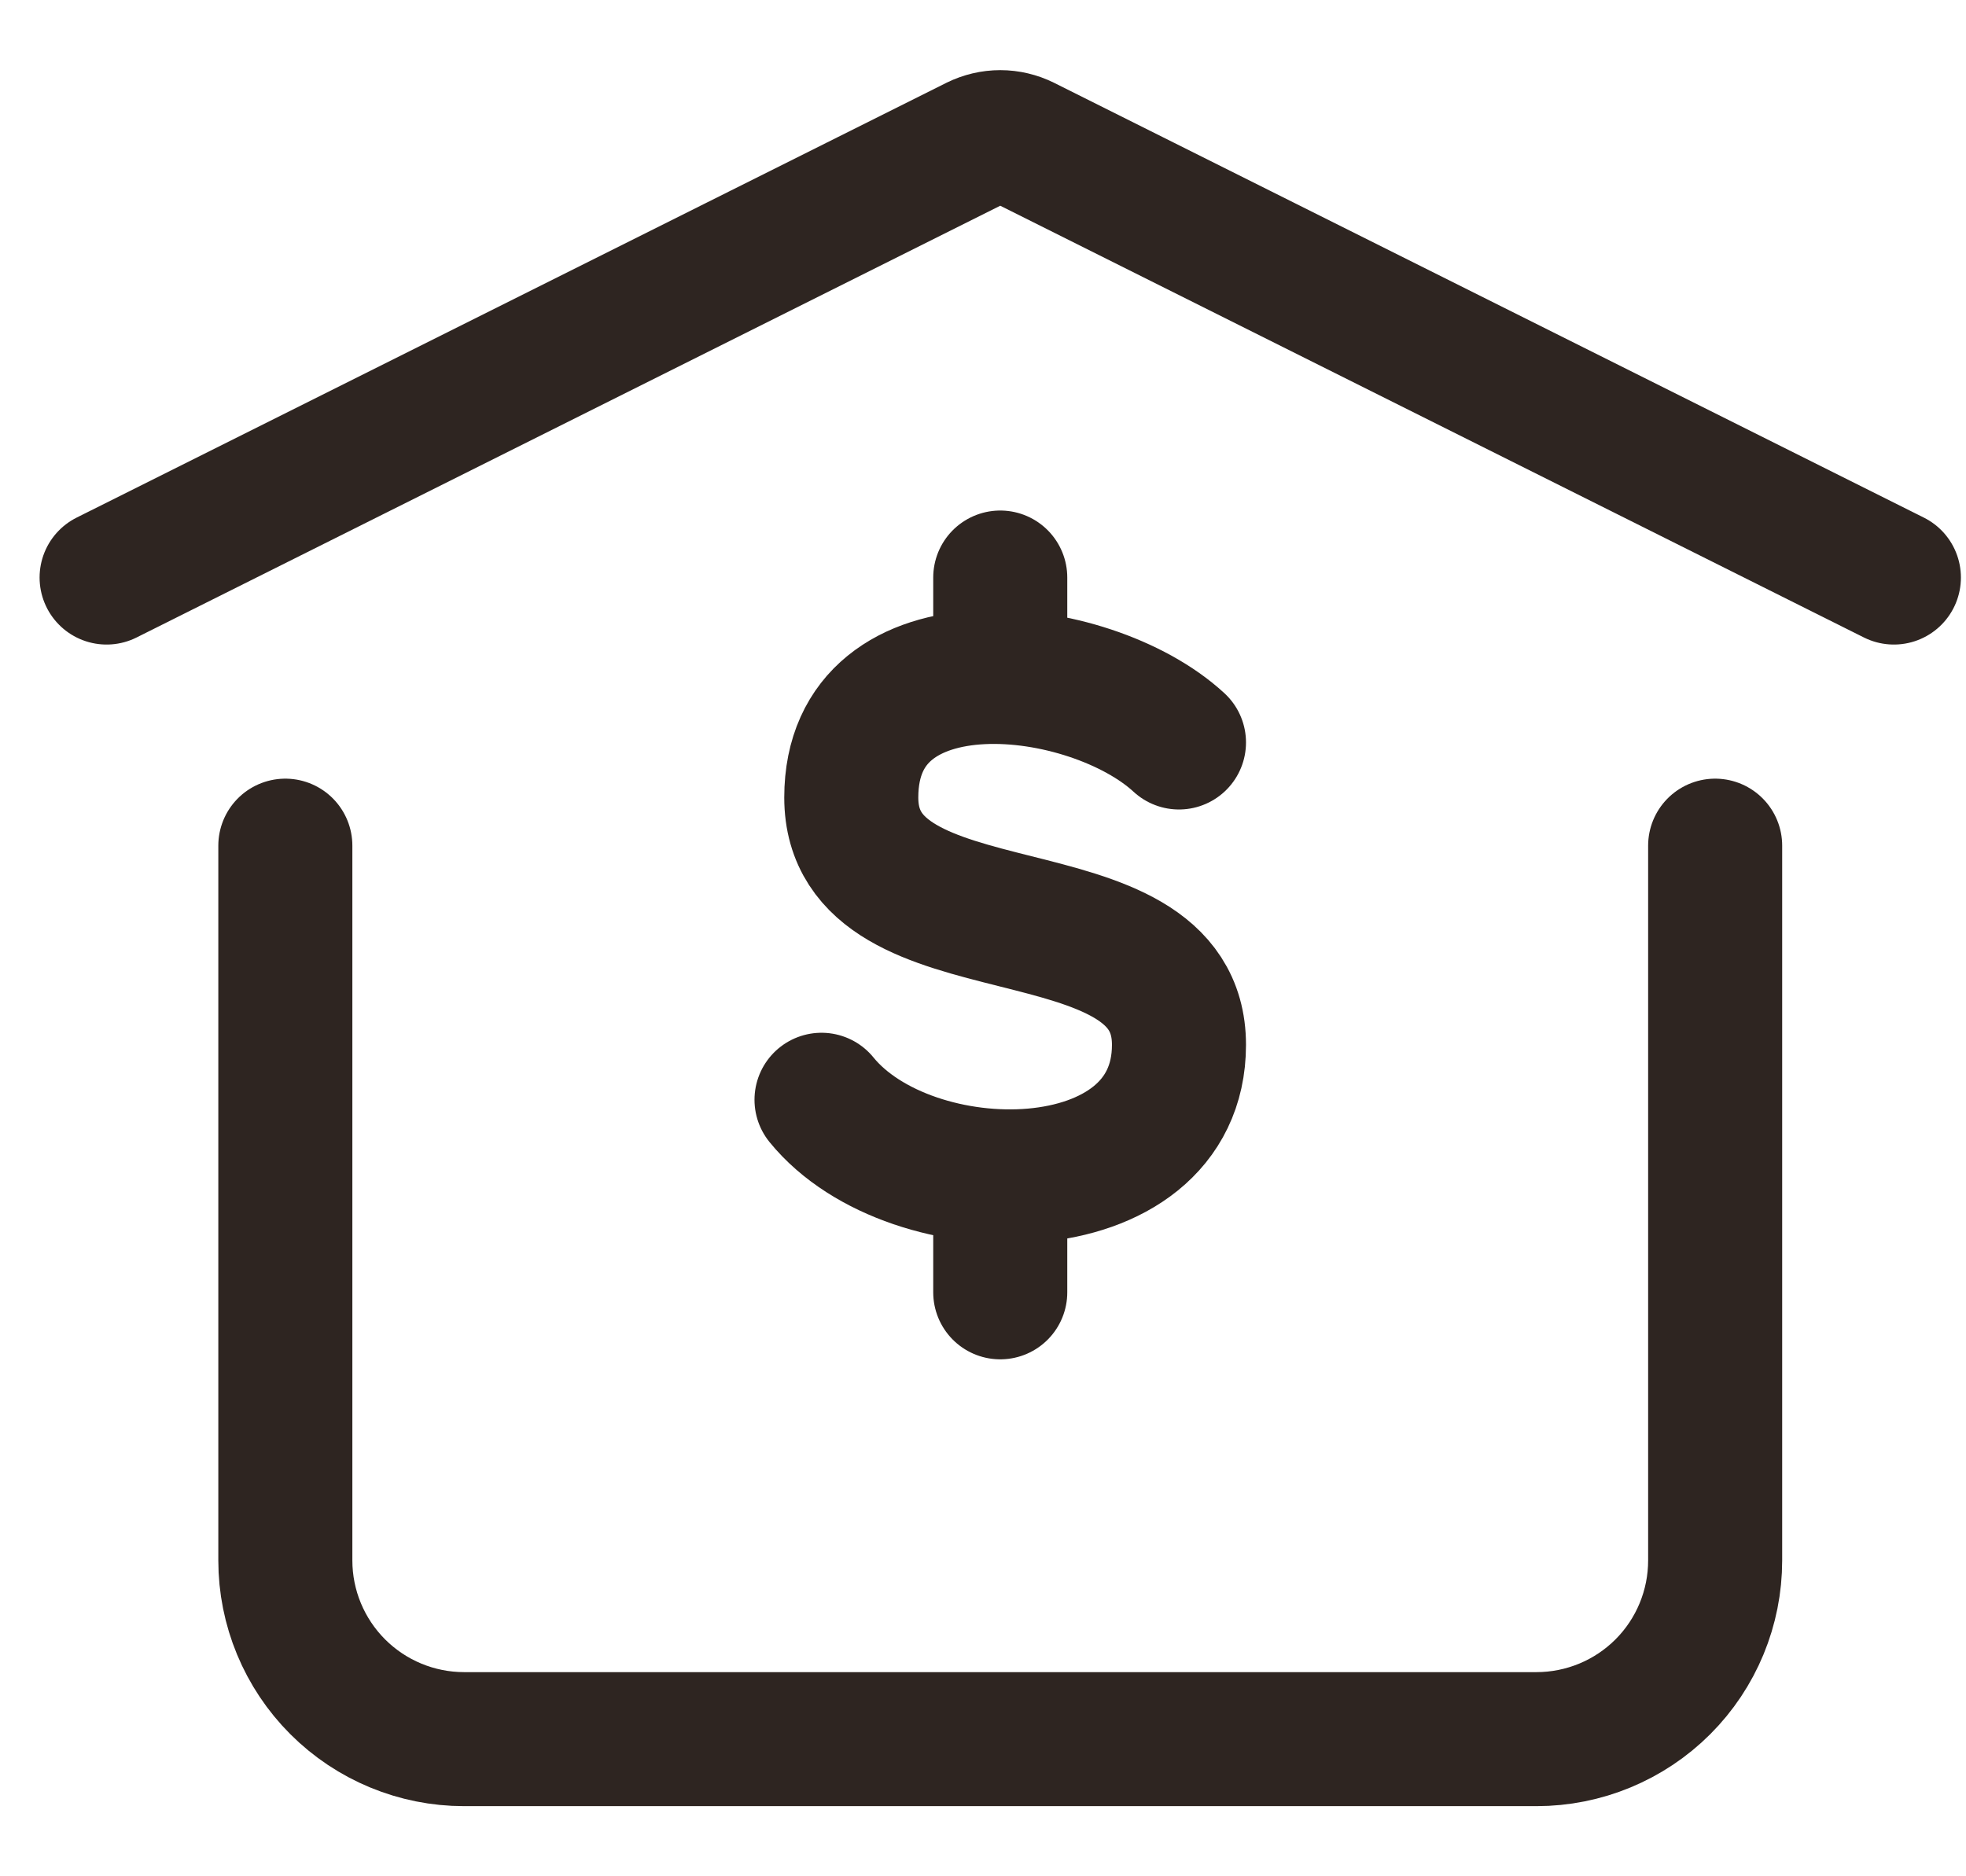 <?xml version="1.0" encoding="UTF-8"?> <svg xmlns="http://www.w3.org/2000/svg" width="22" height="21" viewBox="0 0 22 21" fill="none"><path d="M13.193 8.31C12.193 7.387 9.526 7.08 9.526 8.926C9.526 10.772 13.193 9.849 13.193 11.694C13.193 13.539 10.193 13.54 9.193 12.309M11.193 13.166V14.464M11.193 7.577V6.464M1.193 6.464L10.925 1.598C11.009 1.557 11.1 1.535 11.193 1.535C11.286 1.535 11.378 1.557 11.461 1.598L21.193 6.464" stroke="#2E2521" stroke-width="1.5" stroke-linecap="round" stroke-linejoin="round"></path><path d="M19.193 9.465V17.465C19.193 17.995 18.983 18.504 18.608 18.879C18.233 19.254 17.724 19.465 17.193 19.465H5.193C4.663 19.465 4.154 19.254 3.779 18.879C3.404 18.504 3.193 17.995 3.193 17.465V9.465" stroke="#2E2521" stroke-width="1.5" stroke-linecap="round" stroke-linejoin="round"></path></svg> 